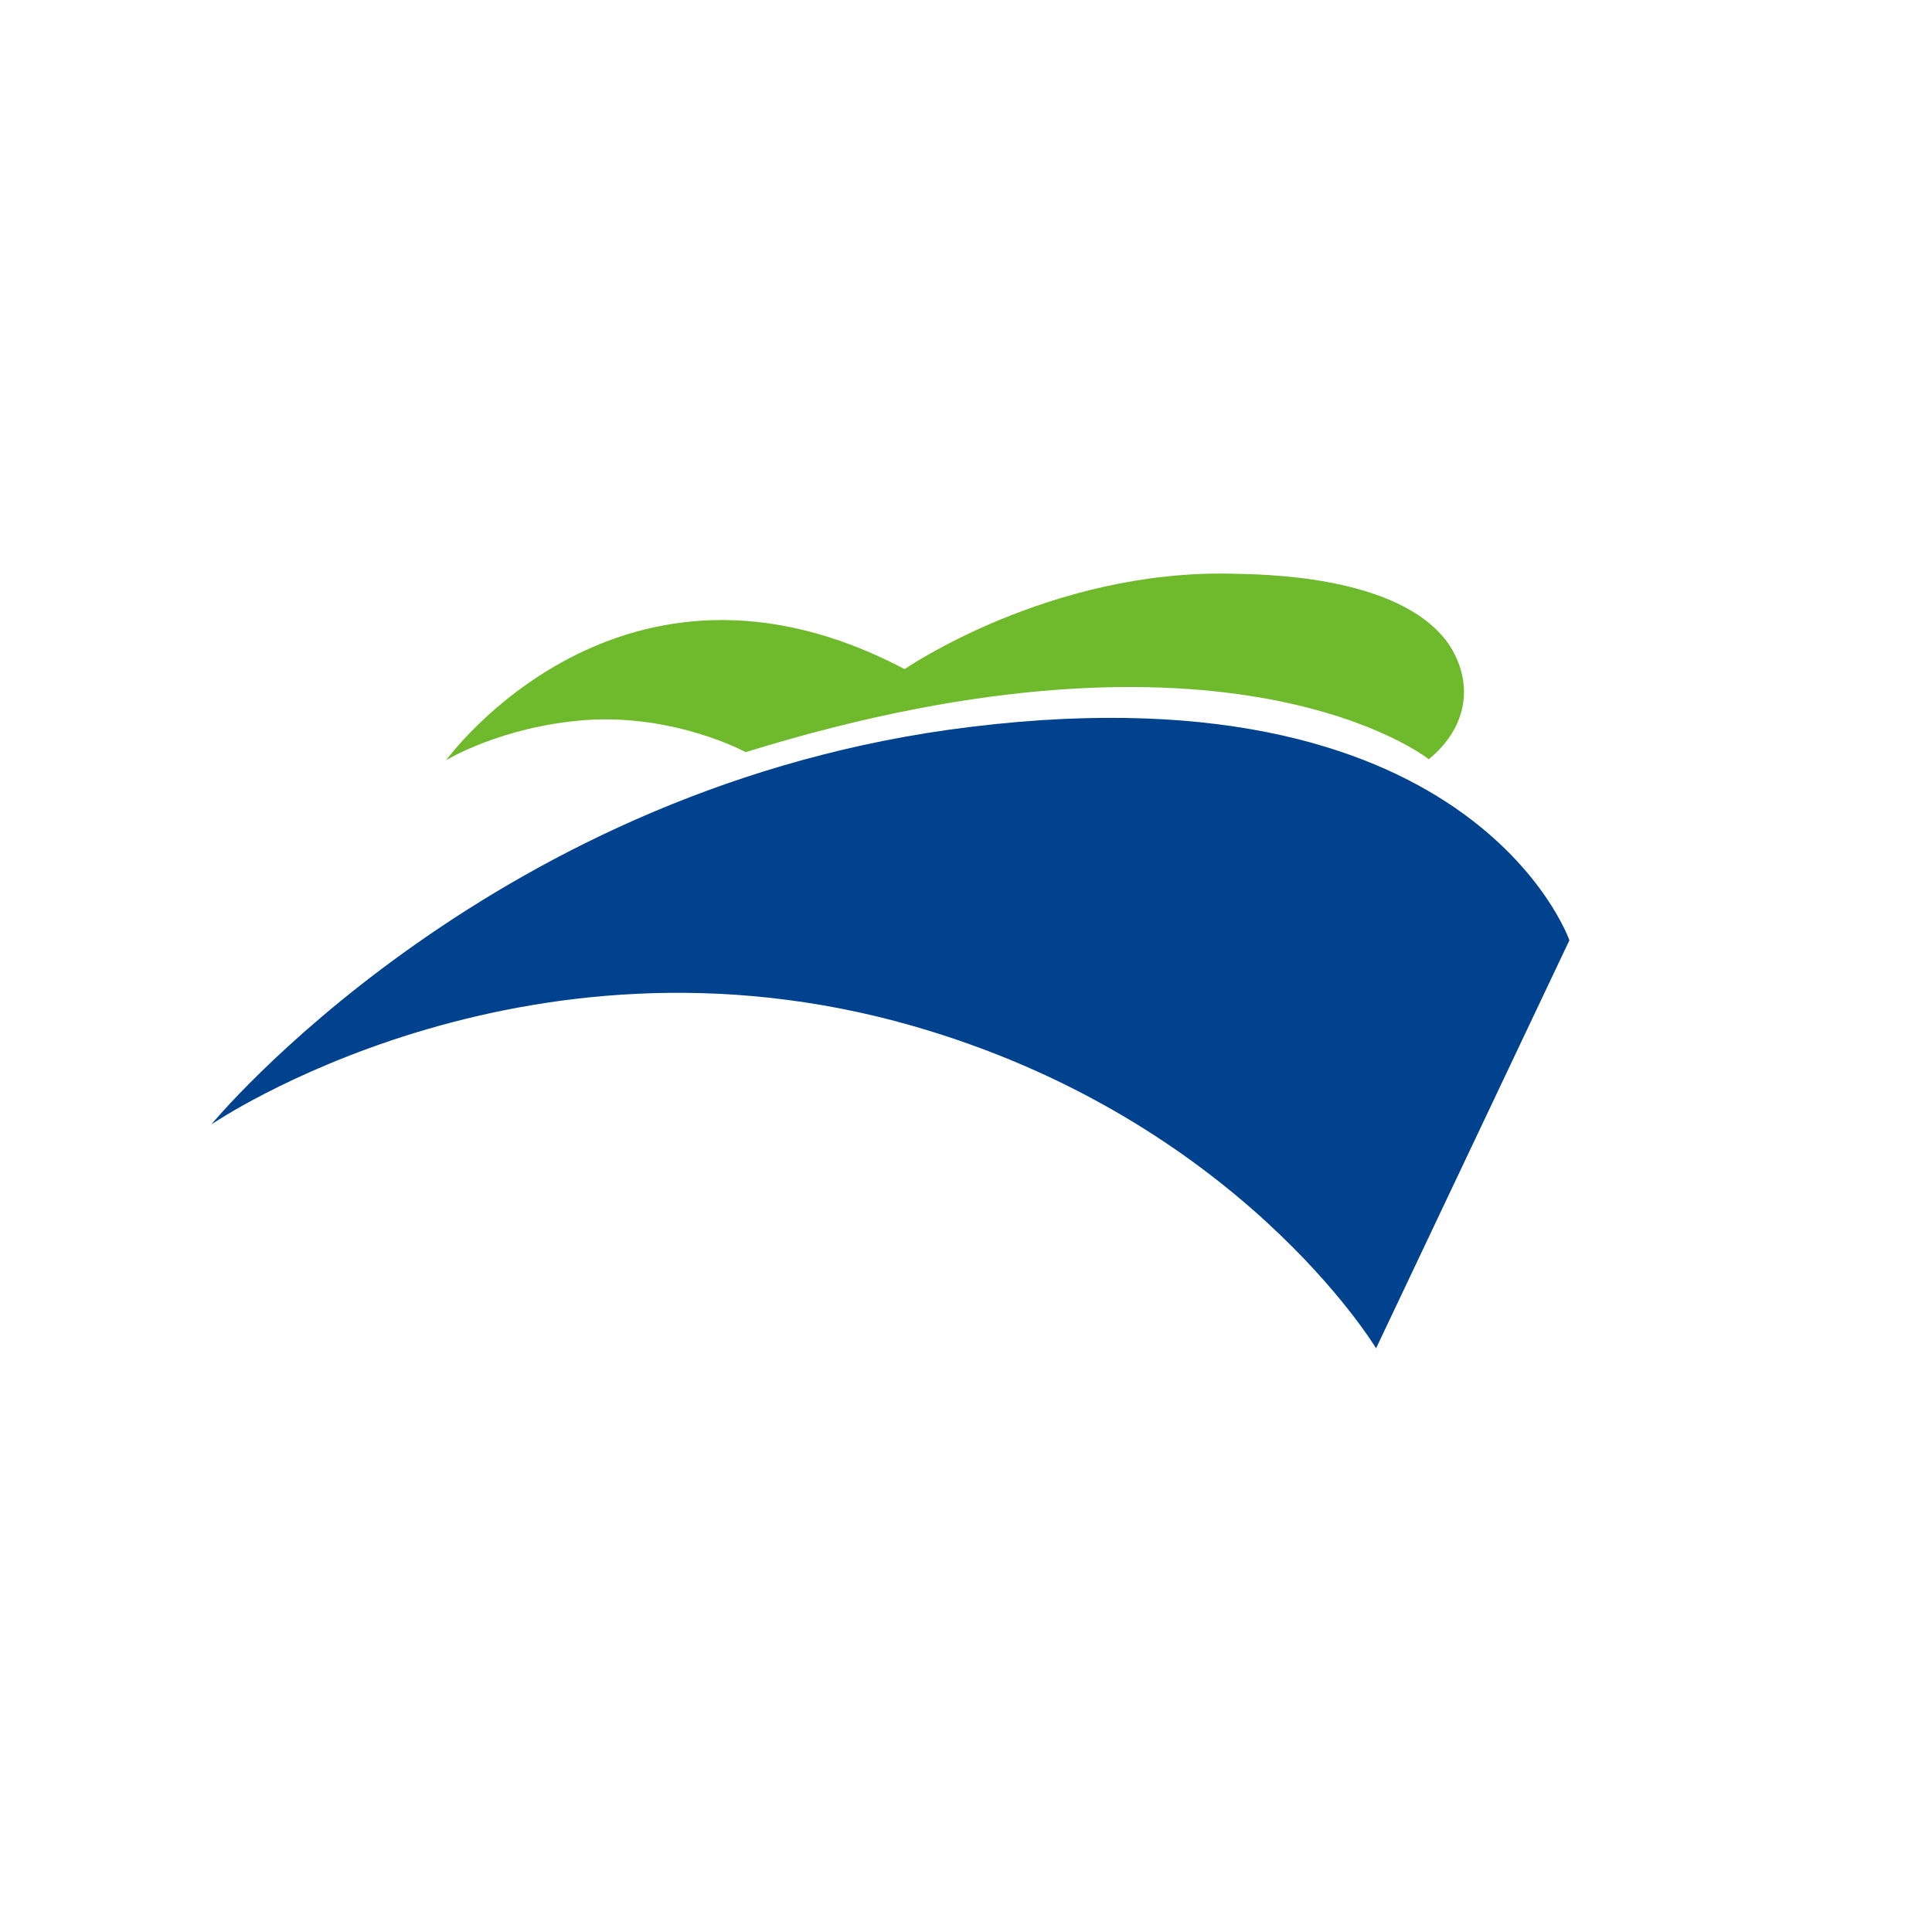 <svg width="128" height="128" viewBox="0 0 128 128" fill="none" xmlns="http://www.w3.org/2000/svg">
<path d="M29.555 50.37C29.555 50.37 41.096 34.407 59.936 44.33C59.936 44.33 69.564 37.697 81.696 38.011C83.069 38.063 92.697 37.959 95.982 42.676C97.564 45.061 97.407 48.038 94.661 50.301C94.661 50.301 81.591 39.856 49.404 49.831C49.404 49.831 44.746 47.289 38.767 47.707C33.153 48.142 29.555 50.37 29.555 50.37Z" fill="#6FB92C"/>
<path d="M91.168 89.33L103.977 62.295C103.977 62.295 97.459 43.529 62.838 48.351C31.936 52.703 14 74.498 14 74.498C14 74.498 34.439 60.502 60.474 67.97C82.078 74.168 91.168 89.33 91.168 89.33Z" fill="#00428D"/>
</svg>
